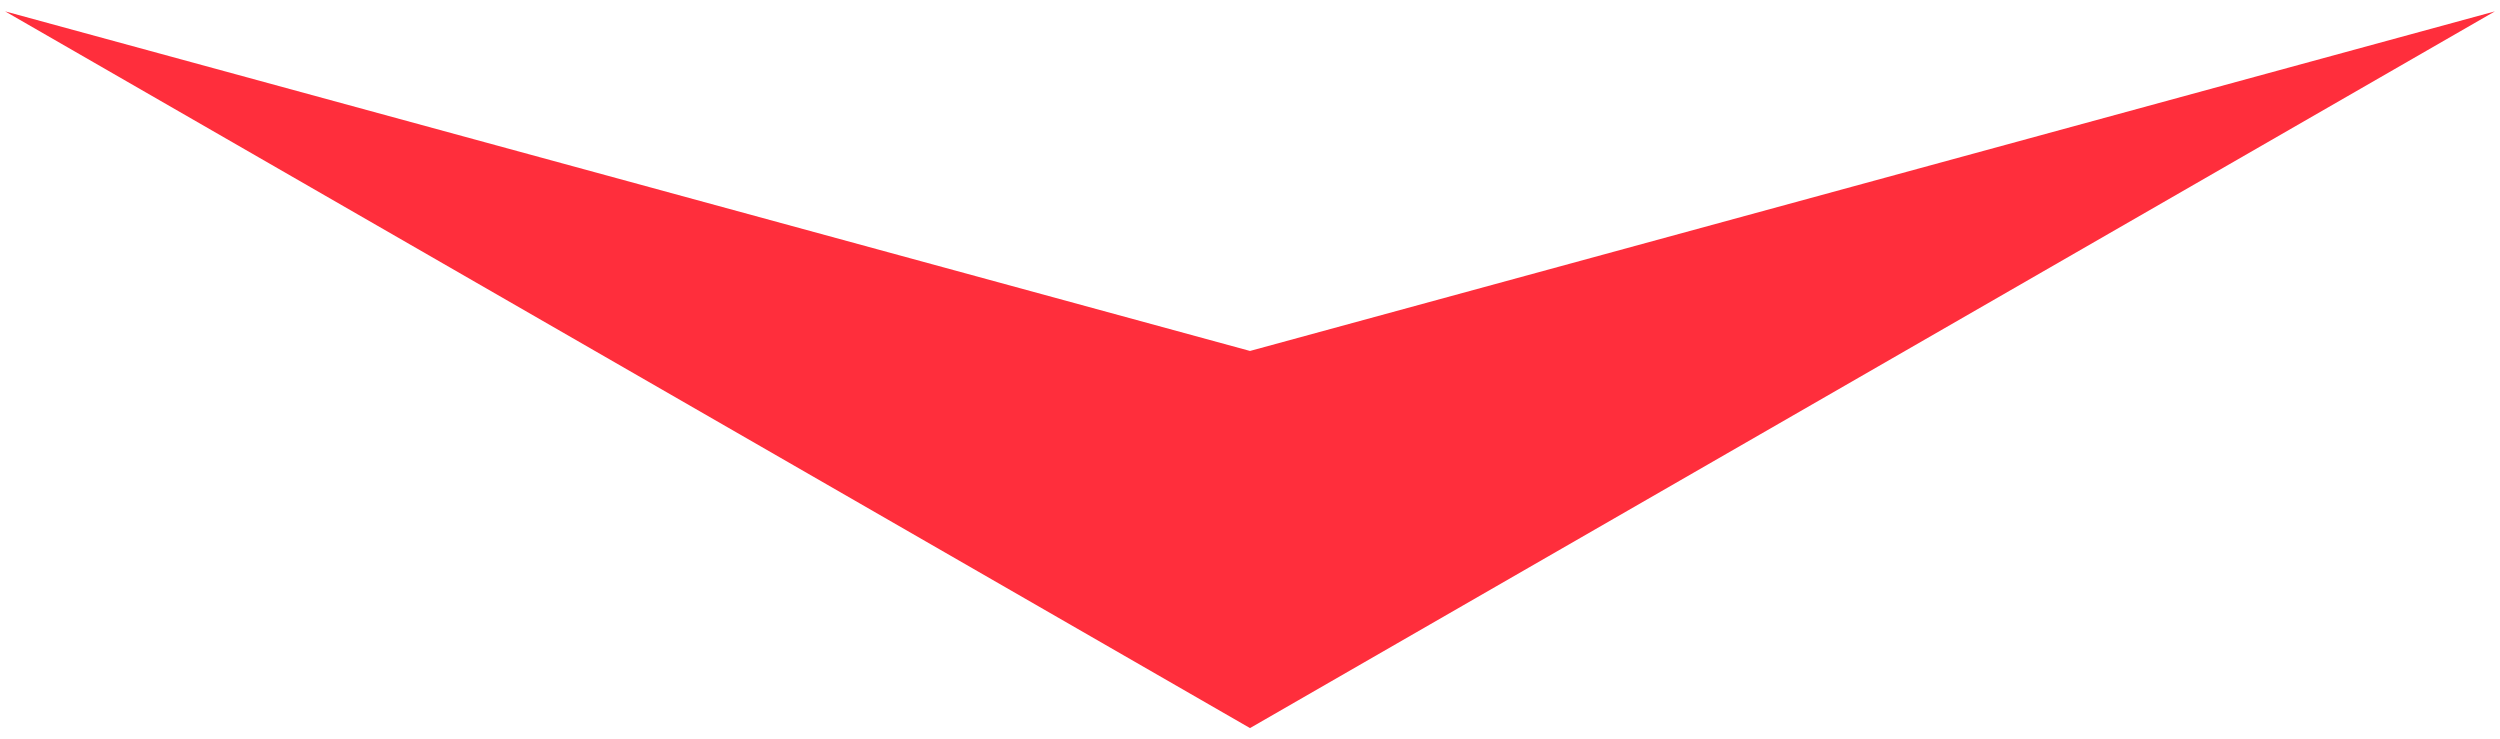 <?xml version="1.0" encoding="utf-8"?>
<!-- Generator: Adobe Illustrator 16.0.3, SVG Export Plug-In . SVG Version: 6.00 Build 0)  -->
<!DOCTYPE svg PUBLIC "-//W3C//DTD SVG 1.1 Tiny//EN" "http://www.w3.org/Graphics/SVG/1.1/DTD/svg11-tiny.dtd">
<svg version="1.1" baseProfile="tiny" id="Layer_1" xmlns="http://www.w3.org/2000/svg" xmlns:xlink="http://www.w3.org/1999/xlink"
	 x="0px" y="0px" width="142px" height="42px" viewBox="0 0 142 42" xml:space="preserve">
<path fill-rule="evenodd" fill="#FF2E3C" d="M71,19.934l70.711-19.289L71,41.355L0.289,0.645L71,19.934z"/>
</svg>
